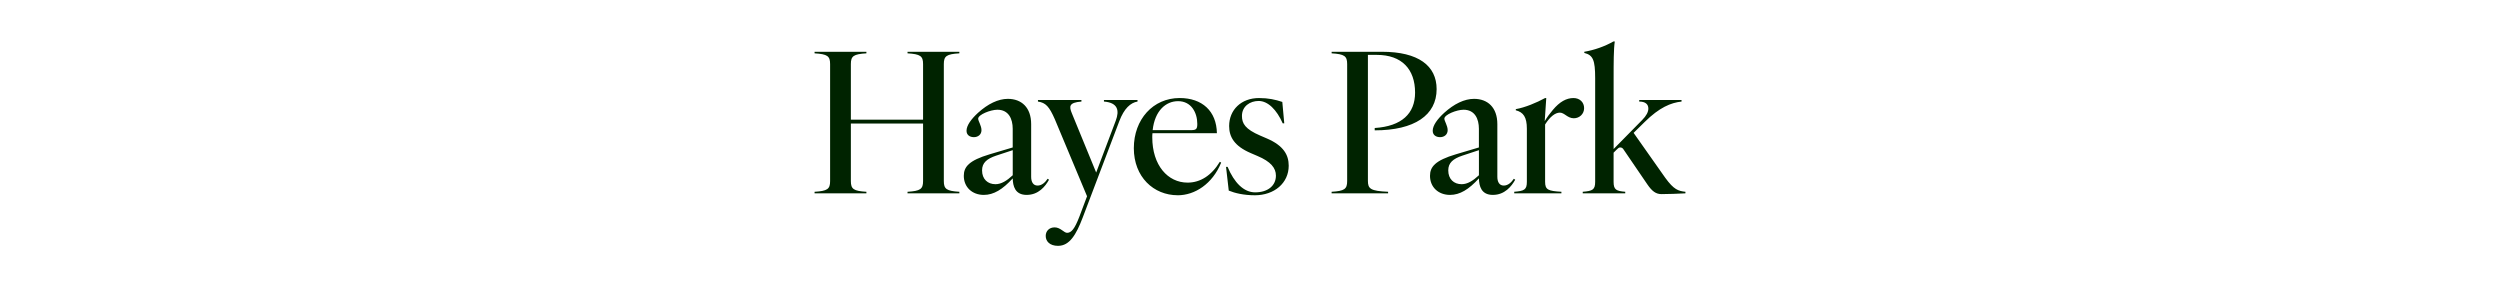 <svg width="844" height="96" viewBox="0 0 844 96" fill="none" xmlns="http://www.w3.org/2000/svg">
<path d="M560.874 65.531C563.365 65.531 566.313 65.399 569 65.271V64.746C566.641 64.486 565.133 64.089 562.186 60.019L551.504 44.854L555.239 41.18C560.218 36.256 564.085 34.682 567.688 34.289V33.764H553.404V34.289C555.499 34.289 556.483 35.206 556.483 36.653C556.483 37.771 555.827 39.081 554.388 40.527L544.758 50.307V26.408C544.758 21.156 544.758 16.628 545.15 14H544.69C541.675 15.707 538.267 16.889 534.86 17.477V17.87C537.807 18.591 538.527 20.298 538.527 26.404V61.392C538.527 64.085 537.611 64.477 534.332 64.742V65.267H548.681V64.742C545.665 64.482 544.749 64.085 544.749 61.392V51.544L545.665 50.627C546.189 50.102 546.517 49.774 546.977 49.774C547.501 49.774 547.893 50.034 548.221 50.627L556.146 62.246C557.718 64.541 559.03 65.527 560.865 65.527M511.206 64.742V65.267H527.13V64.742C522.675 64.482 521.628 64.085 521.628 61.392V42.029C523.267 39.405 525.035 38.023 526.606 38.023C528.178 38.023 529.162 39.926 531.325 39.926C533.225 39.926 534.796 38.483 534.796 36.512C534.796 34.541 533.353 33.099 531.193 33.099C528.834 33.099 526.542 34.345 524.247 37.105C523.199 38.351 522.347 39.469 521.496 40.911L522.019 33.099H521.628C518.744 34.673 514.813 36.316 511.734 36.841V37.233C514.289 37.89 515.469 39.529 515.469 43.467V61.388C515.469 64.081 514.553 64.473 511.21 64.738M488.932 57.522C488.932 54.962 490.571 53.584 493.714 52.534L499.285 50.695V59.165C497.322 61.004 495.418 62.186 493.455 62.186C490.835 62.186 488.932 60.479 488.932 57.527M504 65.796C507.999 65.796 510.29 62.907 511.534 60.676L511.074 60.347C510.222 61.593 509.106 62.647 507.667 62.647C506.227 62.647 505.503 61.465 505.503 59.694V41.906C505.503 36.26 502.228 33.372 497.641 33.372C494.366 33.372 490.891 35.078 487.552 38.099C485.256 40.199 483.685 42.366 483.685 44.137C483.685 45.648 484.864 46.305 486.176 46.305C487.552 46.305 488.731 45.451 488.731 43.941C488.731 42.43 487.616 40.856 487.616 40.066C487.616 38.688 491.811 37.045 494.102 37.045C497.901 37.045 499.277 40.13 499.277 43.48V49.782L491.547 52.078C484.472 54.177 482.769 56.345 482.769 59.366C482.769 63.172 485.584 65.8 489.519 65.8C492.863 65.8 495.874 63.961 499.281 60.219C499.345 62.843 500.069 65.8 504 65.8M449.553 64.742V65.267H468.621V64.742C462.722 64.482 461.806 63.756 461.806 61.068V18.531H464.822C473.276 18.531 477.731 23.387 477.731 31.268C477.731 38.355 473.208 42.622 464.102 43.215V44.005C477.535 44.005 485.005 38.885 485.005 30.086C485.005 22.209 478.846 17.482 466.593 17.482H449.558V18.007C453.88 18.271 454.8 18.924 454.8 21.616V61.136C454.8 63.829 453.885 64.486 449.558 64.746M423.603 65.924C430.222 65.924 435.069 61.789 435.069 55.948C435.069 52.338 433.365 49.185 427.73 46.757L425.439 45.771C420.392 43.604 419.281 41.701 419.281 39.141C419.281 35.859 422.032 34.084 424.915 34.084C428.058 34.084 431.01 37.037 433.041 41.632H433.565L432.909 34.413C430.55 33.623 428.19 33.099 425.047 33.099C419.021 33.099 414.958 37.105 414.958 42.55C414.958 46.228 416.725 49.313 422.232 51.677L424.528 52.662C429.046 54.565 430.75 56.733 430.75 59.293C430.75 62.643 428.063 64.938 423.74 64.938C419.873 64.938 416.661 61.657 414.434 56.336H413.91L414.826 64.345C416.857 65.198 419.937 65.92 423.608 65.92M389.14 43.932C389.86 37.365 393.595 34.153 397.722 34.153C402.177 34.153 404.208 38.027 404.208 41.833C404.208 43.476 403.88 43.932 402.177 43.932H389.136H389.14ZM397.594 65.924C403.361 65.924 409.323 62.118 412.27 54.894L411.81 54.629C408.991 59.289 405.192 61.653 400.933 61.653C394.251 61.653 389.008 55.811 389.008 46.356C389.008 45.895 389.008 45.438 389.072 44.978H410.827C410.695 37.493 405.848 33.094 398.246 33.094C389.268 33.094 382.781 40.314 382.781 50.03C382.781 59.745 389.464 65.915 397.59 65.915M357.232 82.992C361.099 82.992 363.326 79.185 365.486 73.54L377.871 40.916C379.511 36.585 381.67 34.682 384.029 34.285V33.76H372.692V34.285C377.475 34.677 377.935 37.37 376.687 40.719L370.068 58.248L361.878 38.291C360.895 35.928 360.831 34.618 365.09 34.289V33.764H350.413V34.289C353.033 34.682 354.212 35.932 356.112 40.263L366.989 66.257L364.37 73.216C362.798 77.287 361.683 78.601 360.243 78.601C359.195 78.601 358.016 76.762 356.048 76.762C354.212 76.762 353.033 78.008 353.033 79.65C353.033 81.421 354.344 83 357.228 83M331.546 57.522C331.546 54.962 333.186 53.584 336.329 52.534L341.9 50.695V59.165C339.932 61.004 338.033 62.186 336.069 62.186C333.45 62.186 331.546 60.479 331.546 57.527M346.614 65.796C350.609 65.796 352.905 62.907 354.148 60.676L353.688 60.347C352.837 61.593 351.721 62.647 350.281 62.647C348.842 62.647 348.118 61.465 348.118 59.694V41.906C348.118 36.26 344.843 33.372 340.256 33.372C336.981 33.372 333.505 35.078 330.166 38.099C327.875 40.199 326.299 42.366 326.299 44.137C326.299 45.648 327.479 46.305 328.791 46.305C330.166 46.305 331.346 45.451 331.346 43.941C331.346 42.43 330.23 40.856 330.23 40.066C330.23 38.688 334.425 37.045 336.717 37.045C340.516 37.045 341.891 40.13 341.891 43.48V49.782L334.161 52.078C327.083 54.177 325.379 56.345 325.379 59.366C325.379 63.172 328.199 65.8 332.13 65.8C335.473 65.8 338.484 63.961 341.891 60.219C341.955 62.843 342.679 65.8 346.61 65.8M306.384 64.742V65.267H323.88V64.742C319.557 64.482 318.637 63.825 318.637 61.132V21.616C318.637 18.924 319.553 18.267 323.88 18.007V17.482H306.384V18.007C310.707 18.271 311.627 18.924 311.627 21.616V40.391H287.253V21.616C287.253 18.924 288.169 18.267 292.496 18.007V17.482H275V18.007C279.323 18.271 280.243 18.924 280.243 21.616V61.136C280.243 63.829 279.327 64.486 275 64.746V65.271H292.496V64.746C288.173 64.486 287.253 63.829 287.253 61.136V41.705H311.627V61.136C311.627 63.829 310.711 64.486 306.384 64.746" fill="#002300"/>
</svg>
